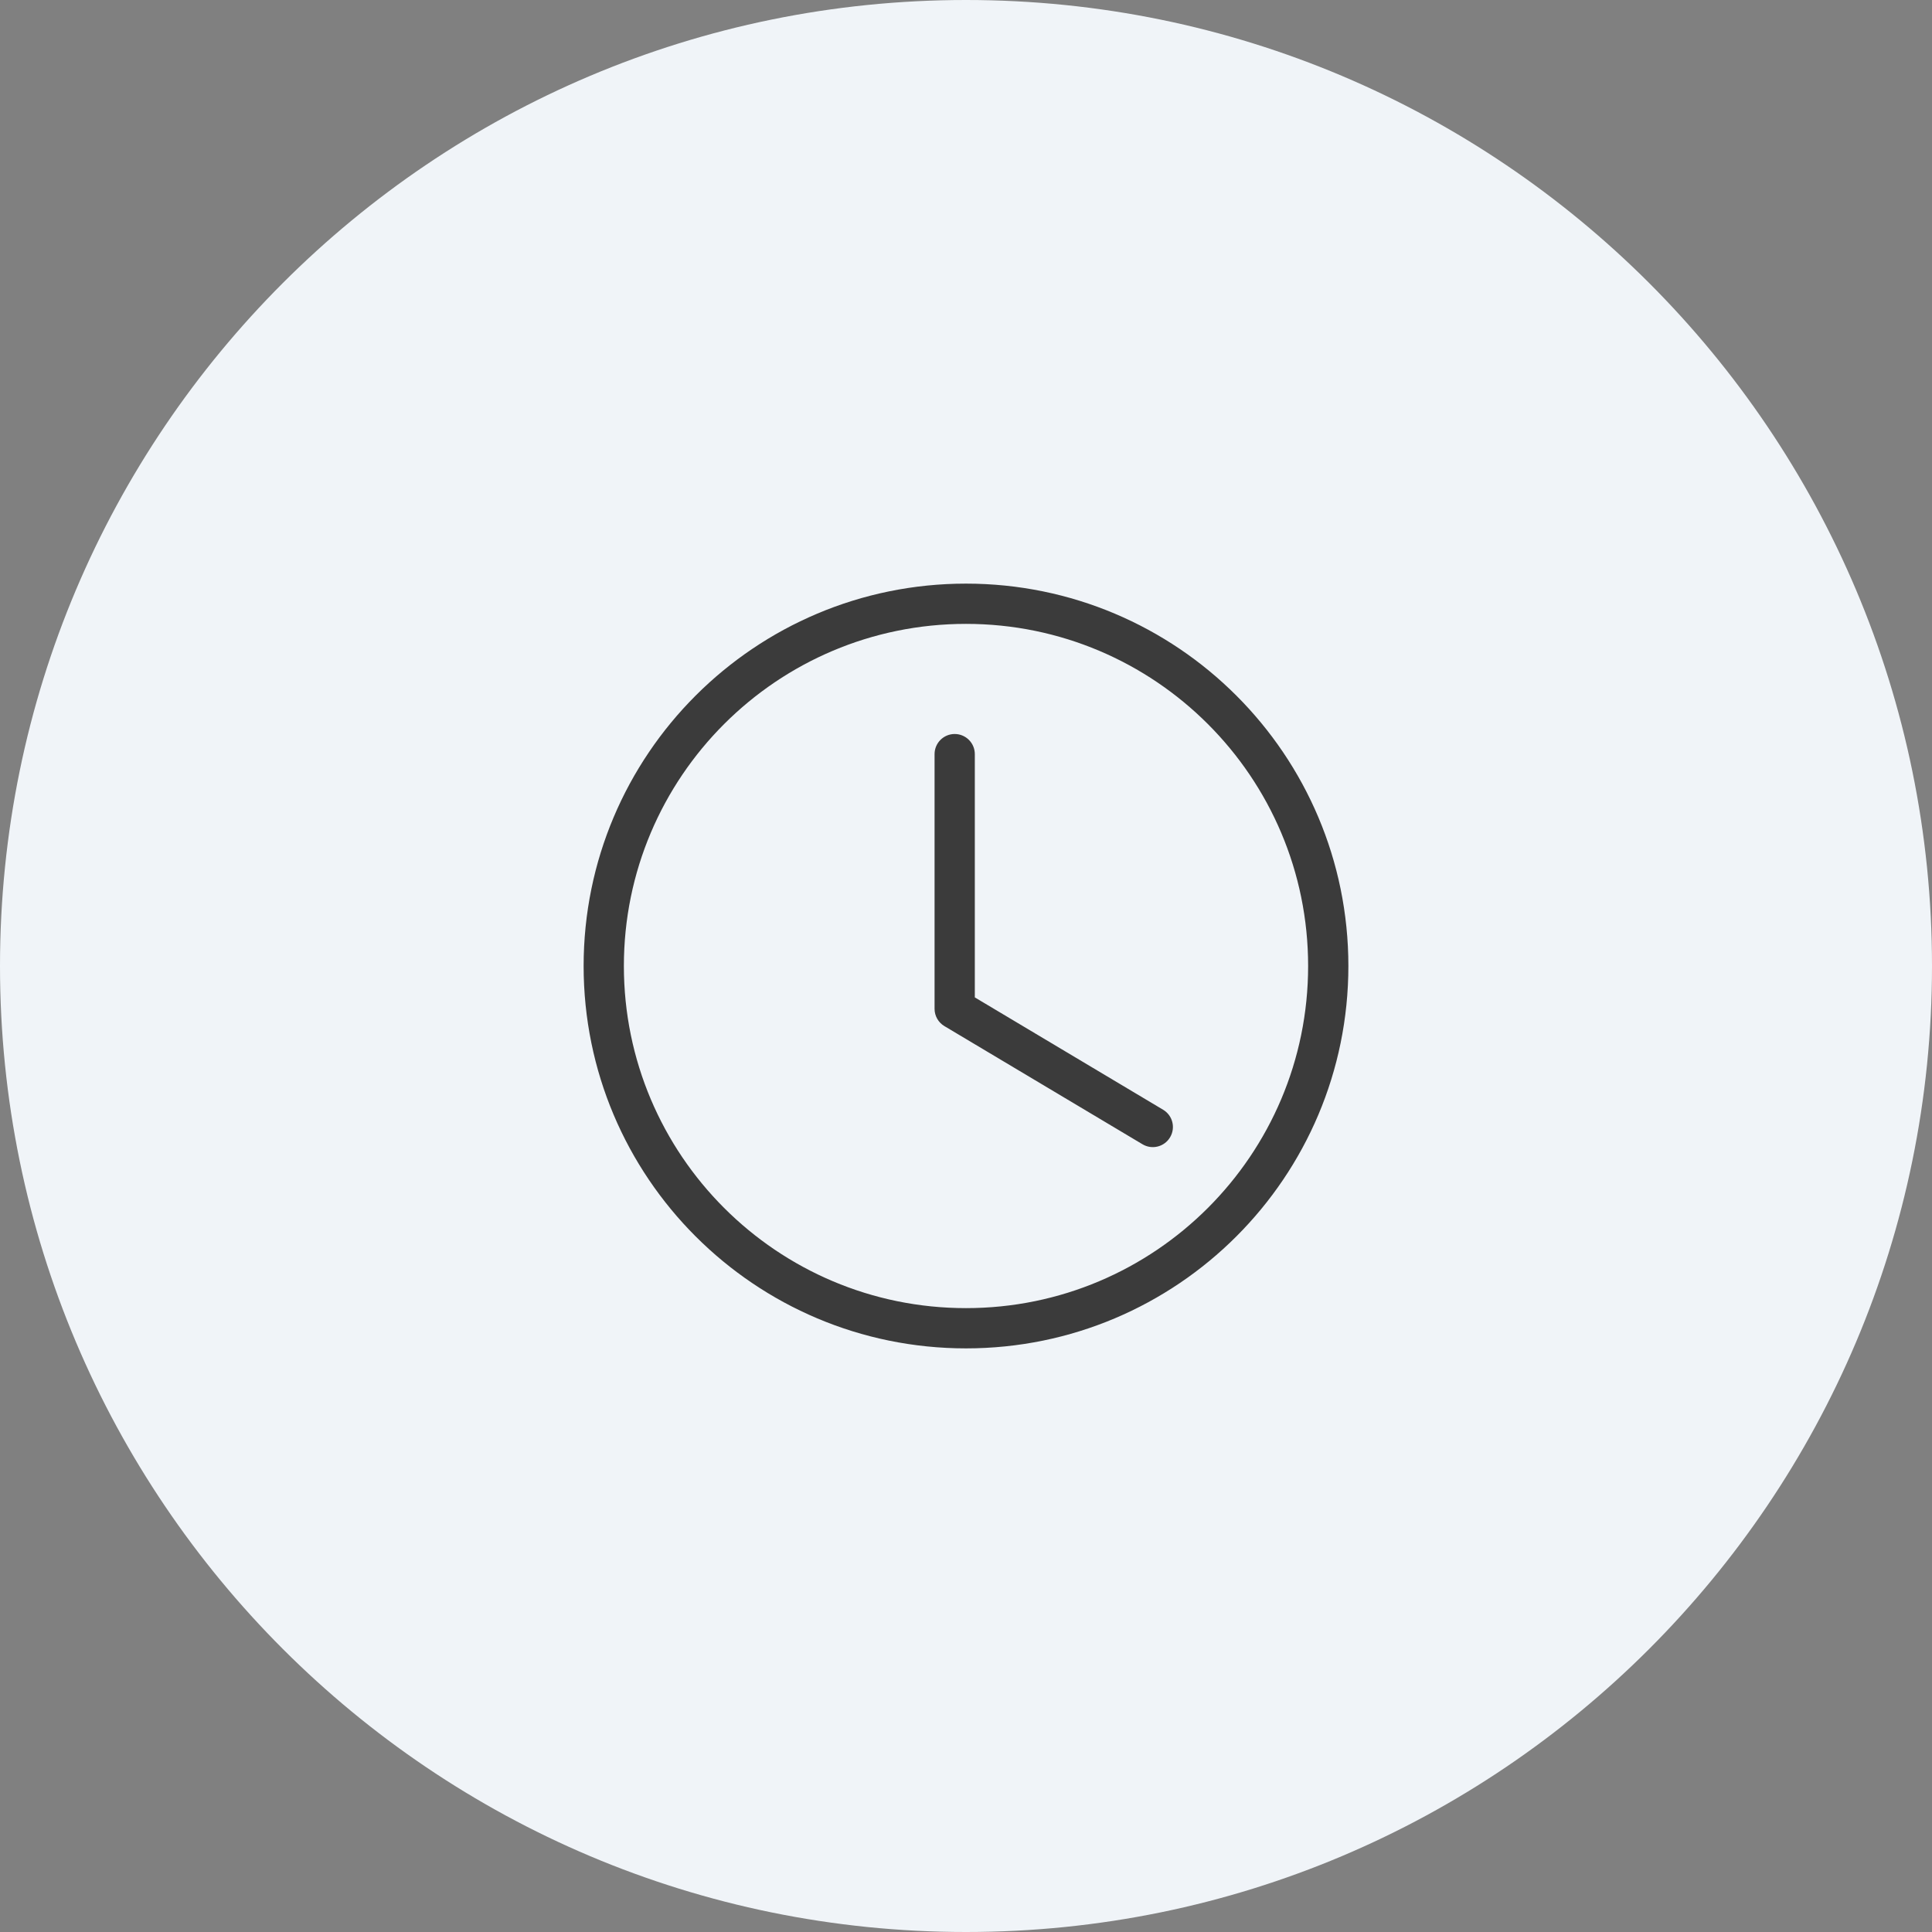 <?xml version="1.0" encoding="UTF-8"?>
<svg xmlns="http://www.w3.org/2000/svg" width="48" height="48" viewBox="0 0 48 48" fill="none">
  <rect x="0" y="0" width="48" height="48" fill="#808080" stroke="none"/>
  <path d="M0 24C0 10.745 10.745 0 24 0V0C37.255 0 48 10.745 48 24V24C48 37.255 37.255 48 24 48V48C10.745 48 0 37.255 0 24V24Z" fill="#F0F4F8"></path>
  <path fill-rule="evenodd" clip-rule="evenodd" d="M14.5 24C14.5 18.753 18.753 14.5 24 14.5C29.247 14.5 33.5 18.753 33.5 24C33.5 29.247 29.247 33.5 24 33.5C18.753 33.5 14.5 29.247 14.5 24ZM24 15.5C19.306 15.5 15.5 19.306 15.5 24C15.5 28.694 19.306 32.5 24 32.5C28.694 32.5 32.5 28.694 32.5 24C32.5 19.306 28.694 15.5 24 15.5ZM23.719 18.236C23.995 18.236 24.219 18.46 24.219 18.736V24.78L28.897 27.571C29.134 27.712 29.212 28.019 29.07 28.256C28.929 28.493 28.622 28.571 28.385 28.429L23.463 25.493C23.312 25.403 23.219 25.24 23.219 25.064V18.736C23.219 18.46 23.443 18.236 23.719 18.236Z" fill="#3B3B3B"></path>
</svg>
